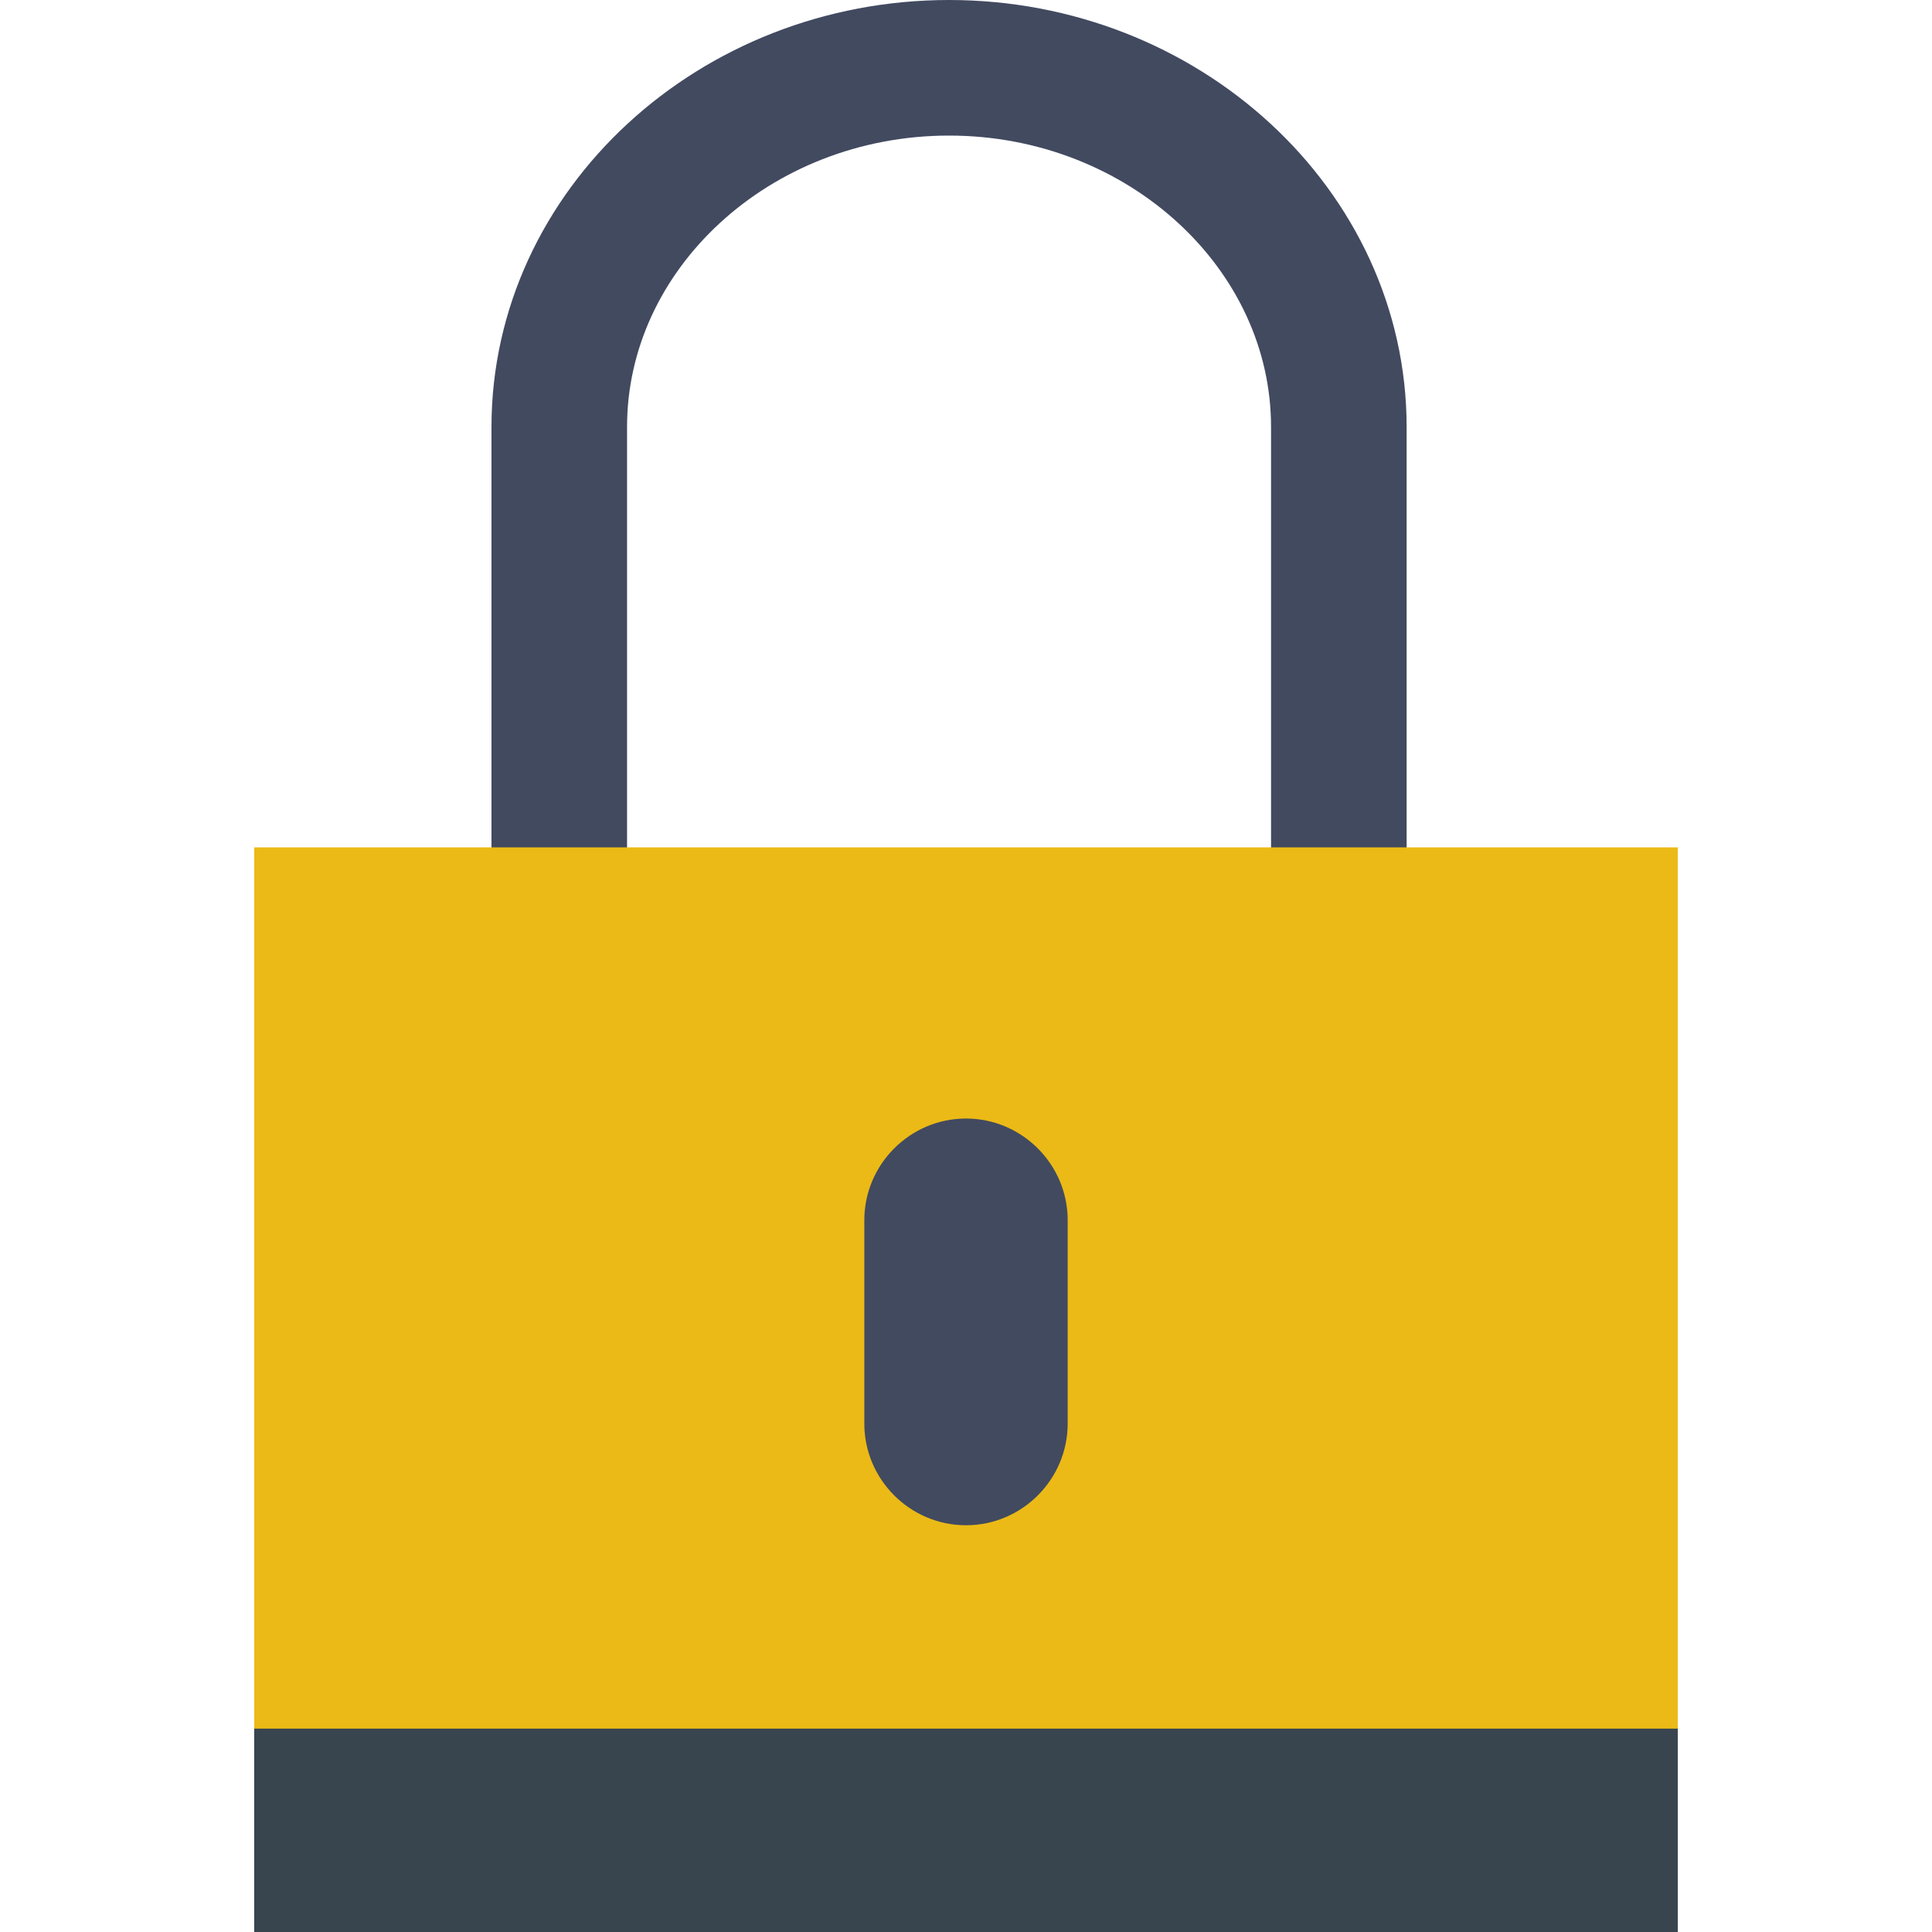 <?xml version="1.0" encoding="iso-8859-1"?>
<!-- Generator: Adobe Illustrator 19.0.0, SVG Export Plug-In . SVG Version: 6.00 Build 0)  -->
<svg version="1.1" id="Capa_1" xmlns="http://www.w3.org/2000/svg" xmlns:xlink="http://www.w3.org/1999/xlink" x="0px" y="0px"
	 viewBox="0 0 57 57" style="enable-background:new 0 0 57 57;" xml:space="preserve">
<path style="fill:none;stroke:#424A60;stroke-width:4;stroke-linecap:round;stroke-miterlimit:10;" d="M16.5,28V12.601
	C16.5,6.77,21.675,2,28,2h0c6.325,0,11.5,4.77,11.5,10.601V28H16.5z"/>
<rect x="7.5" y="25" style="fill:#EBBA16;" width="42" height="32"/>
<path style="fill:#424A60;" d="M28.5,45L28.5,45c-1.65,0-3-1.35-3-3v-6c0-1.65,1.35-3,3-3h0c1.65,0,3,1.35,3,3v6
	C31.5,43.65,30.15,45,28.5,45z"/>
<rect x="7.5" y="51" style="fill:#38454F;" width="42" height="6"/>
<g>
</g>
<g>
</g>
<g>
</g>
<g>
</g>
<g>
</g>
<g>
</g>
<g>
</g>
<g>
</g>
<g>
</g>
<g>
</g>
<g>
</g>
<g>
</g>
<g>
</g>
<g>
</g>
<g>
</g>
</svg>
